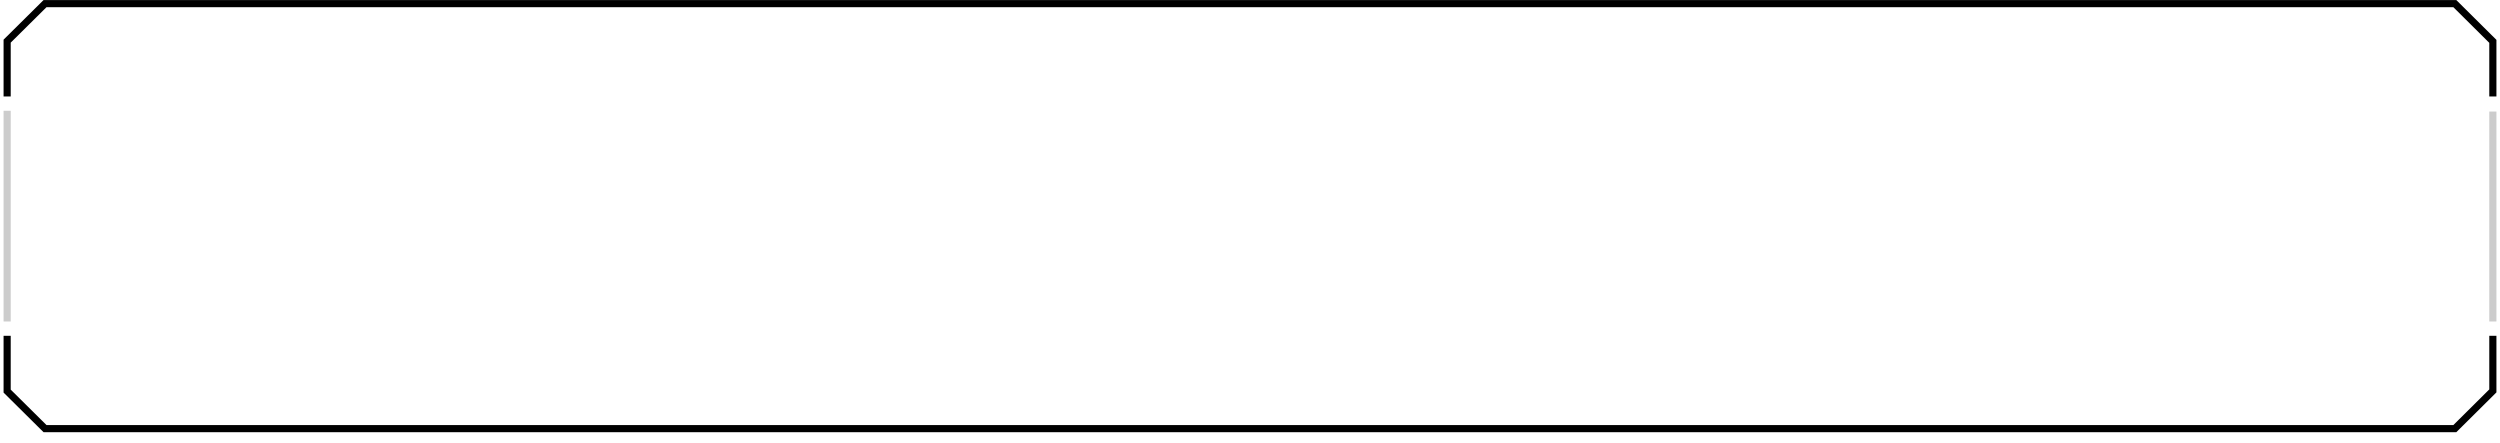 <svg width="350" height="62" viewBox="0 0 350 62" fill="none" xmlns="http://www.w3.org/2000/svg">
<path d="M349 47.008V54.725L343.677 60.008H6.303L1 54.754L1 47.008M349 13.508V5.79L343.677 0.508H6.303L1 5.761V13.508" stroke="black"/>
<path opacity="0.2" d="M349 15.616V45.008M1 45.008L1 15.508" stroke="black"/>
</svg>
